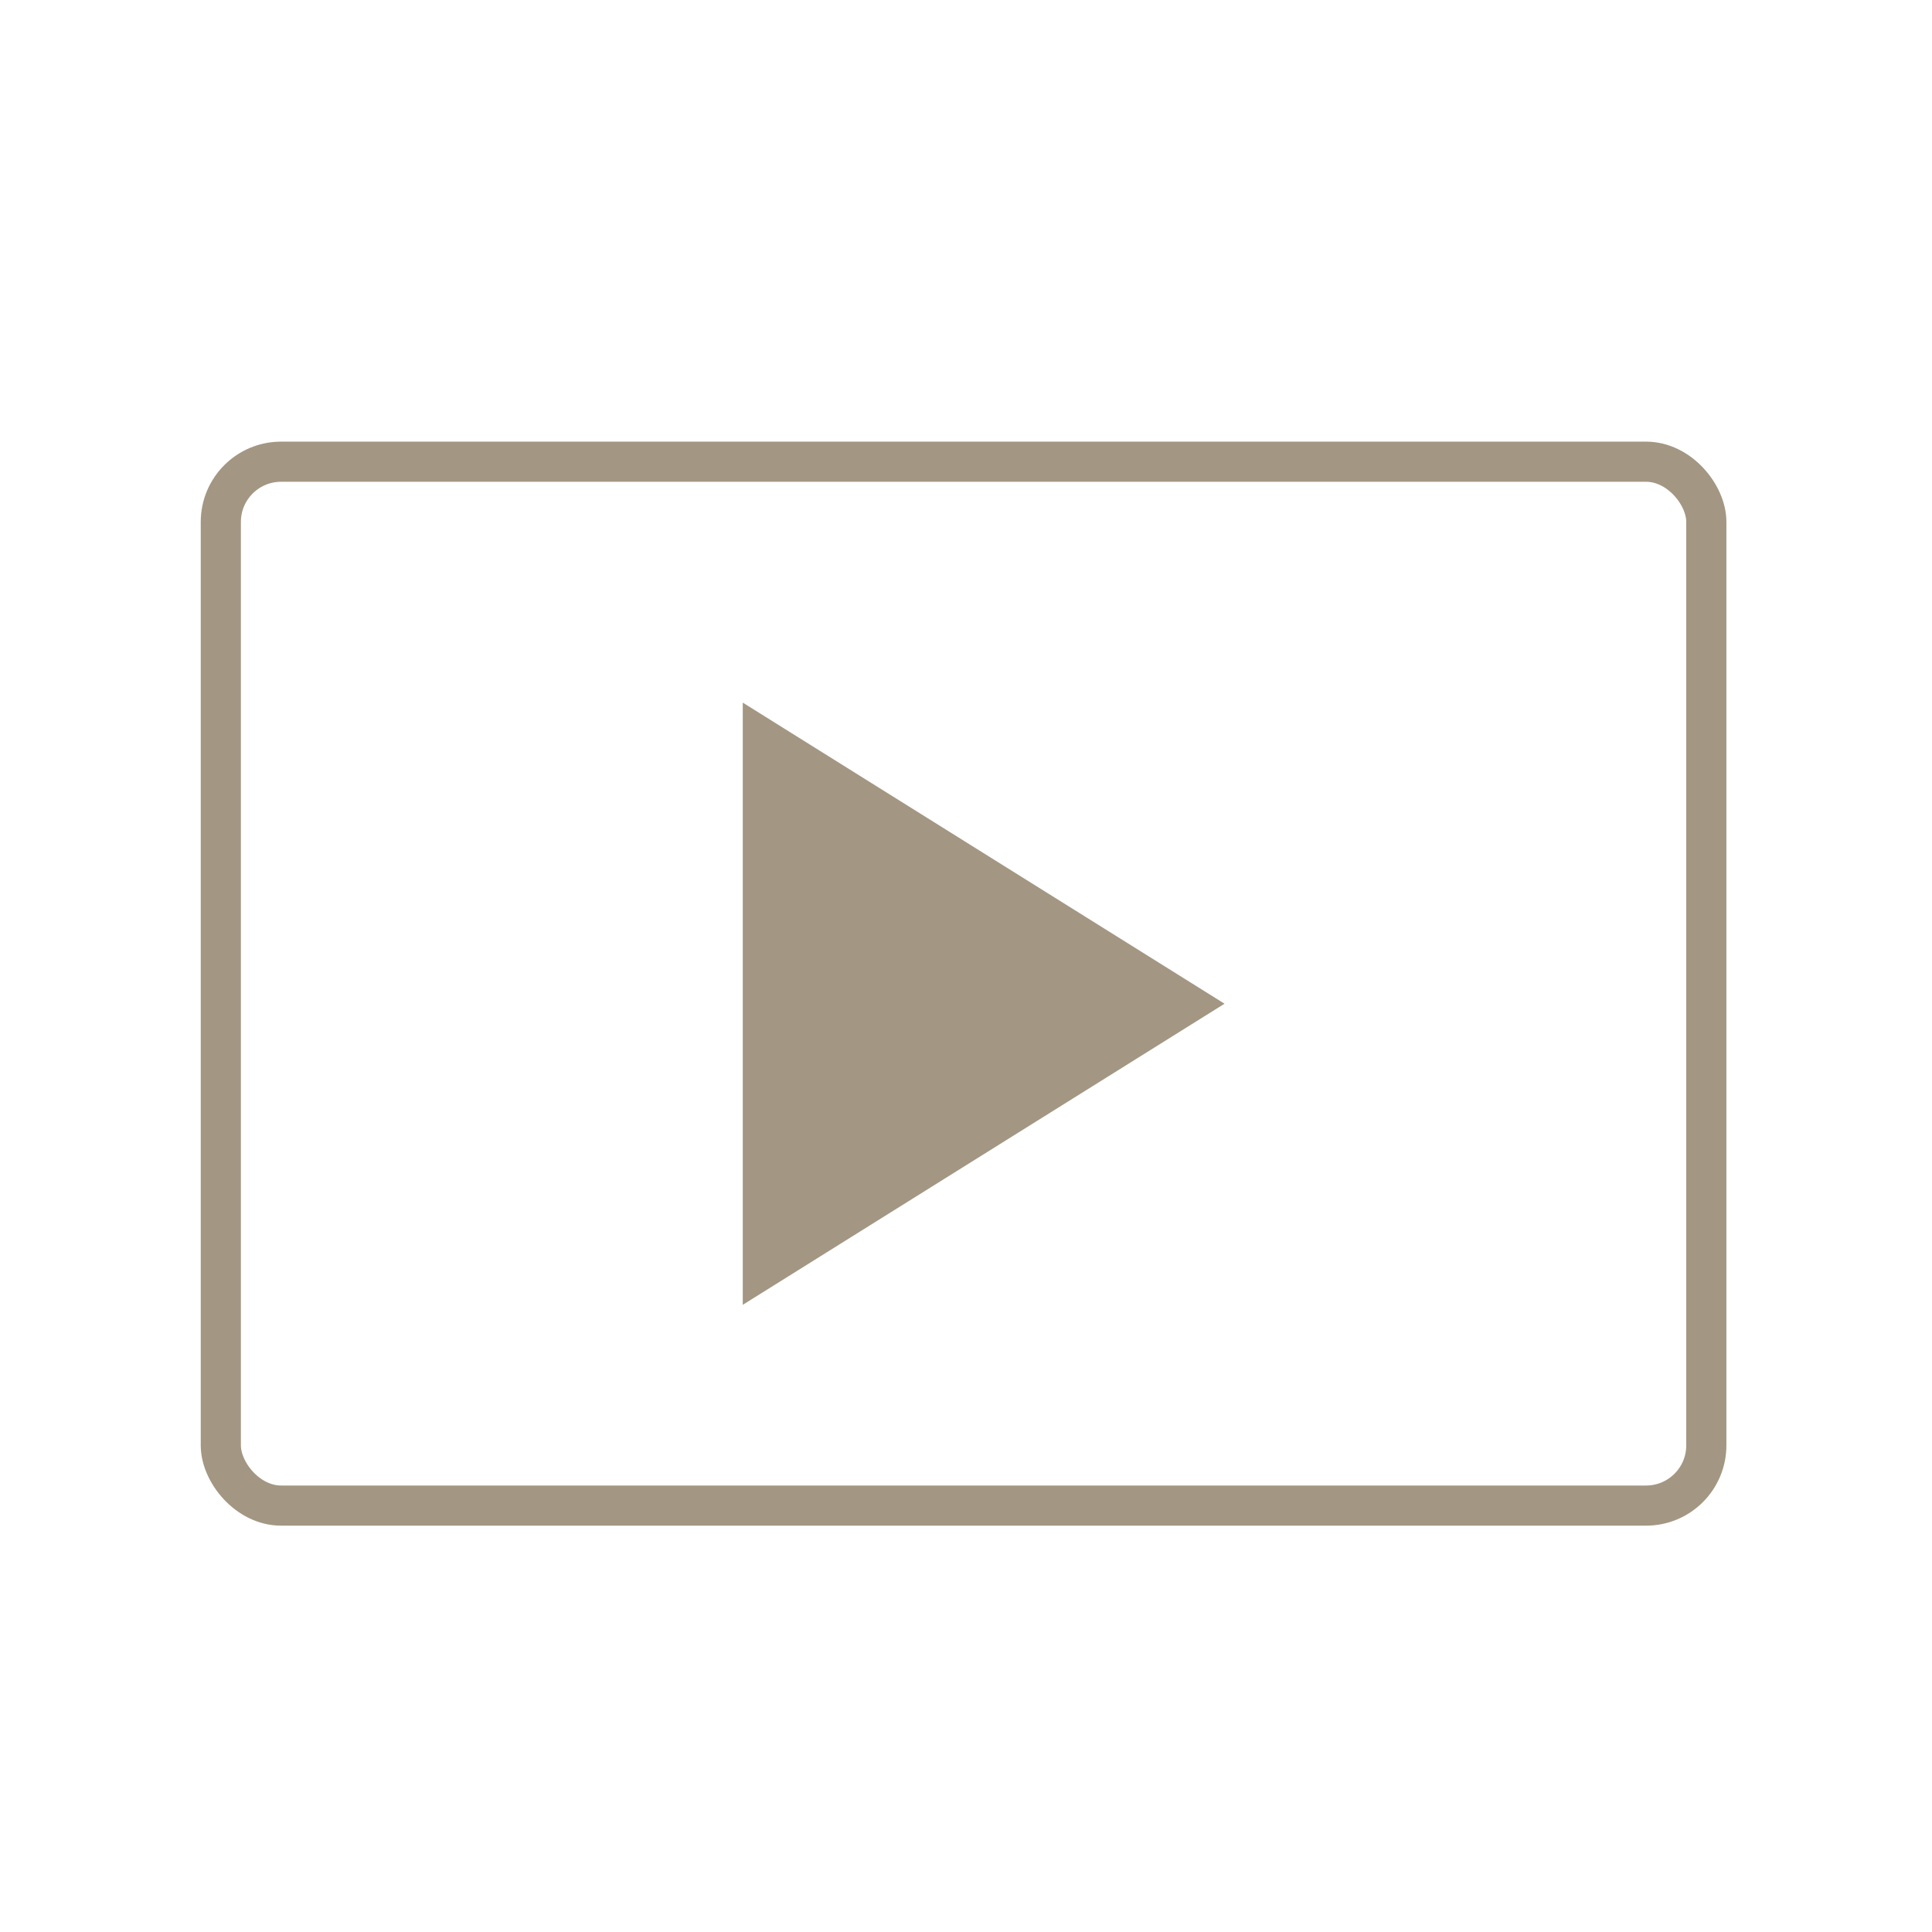 <svg xmlns="http://www.w3.org/2000/svg" width="48.121" height="48.121"><path data-name="Path 79598" d="M0 0h48.121v48.121H0z" fill="none"/><path data-name="Polygon 2" d="M30.5 25l-12 7.5v-15z" fill="#a39783"/><g data-name="Rectangle 69" transform="translate(5 11)" fill="none" stroke="#a39783"><rect width="38" height="27" rx="2" stroke="none"/><rect x=".5" y=".5" width="37" height="26" rx="1.5"/></g></svg>